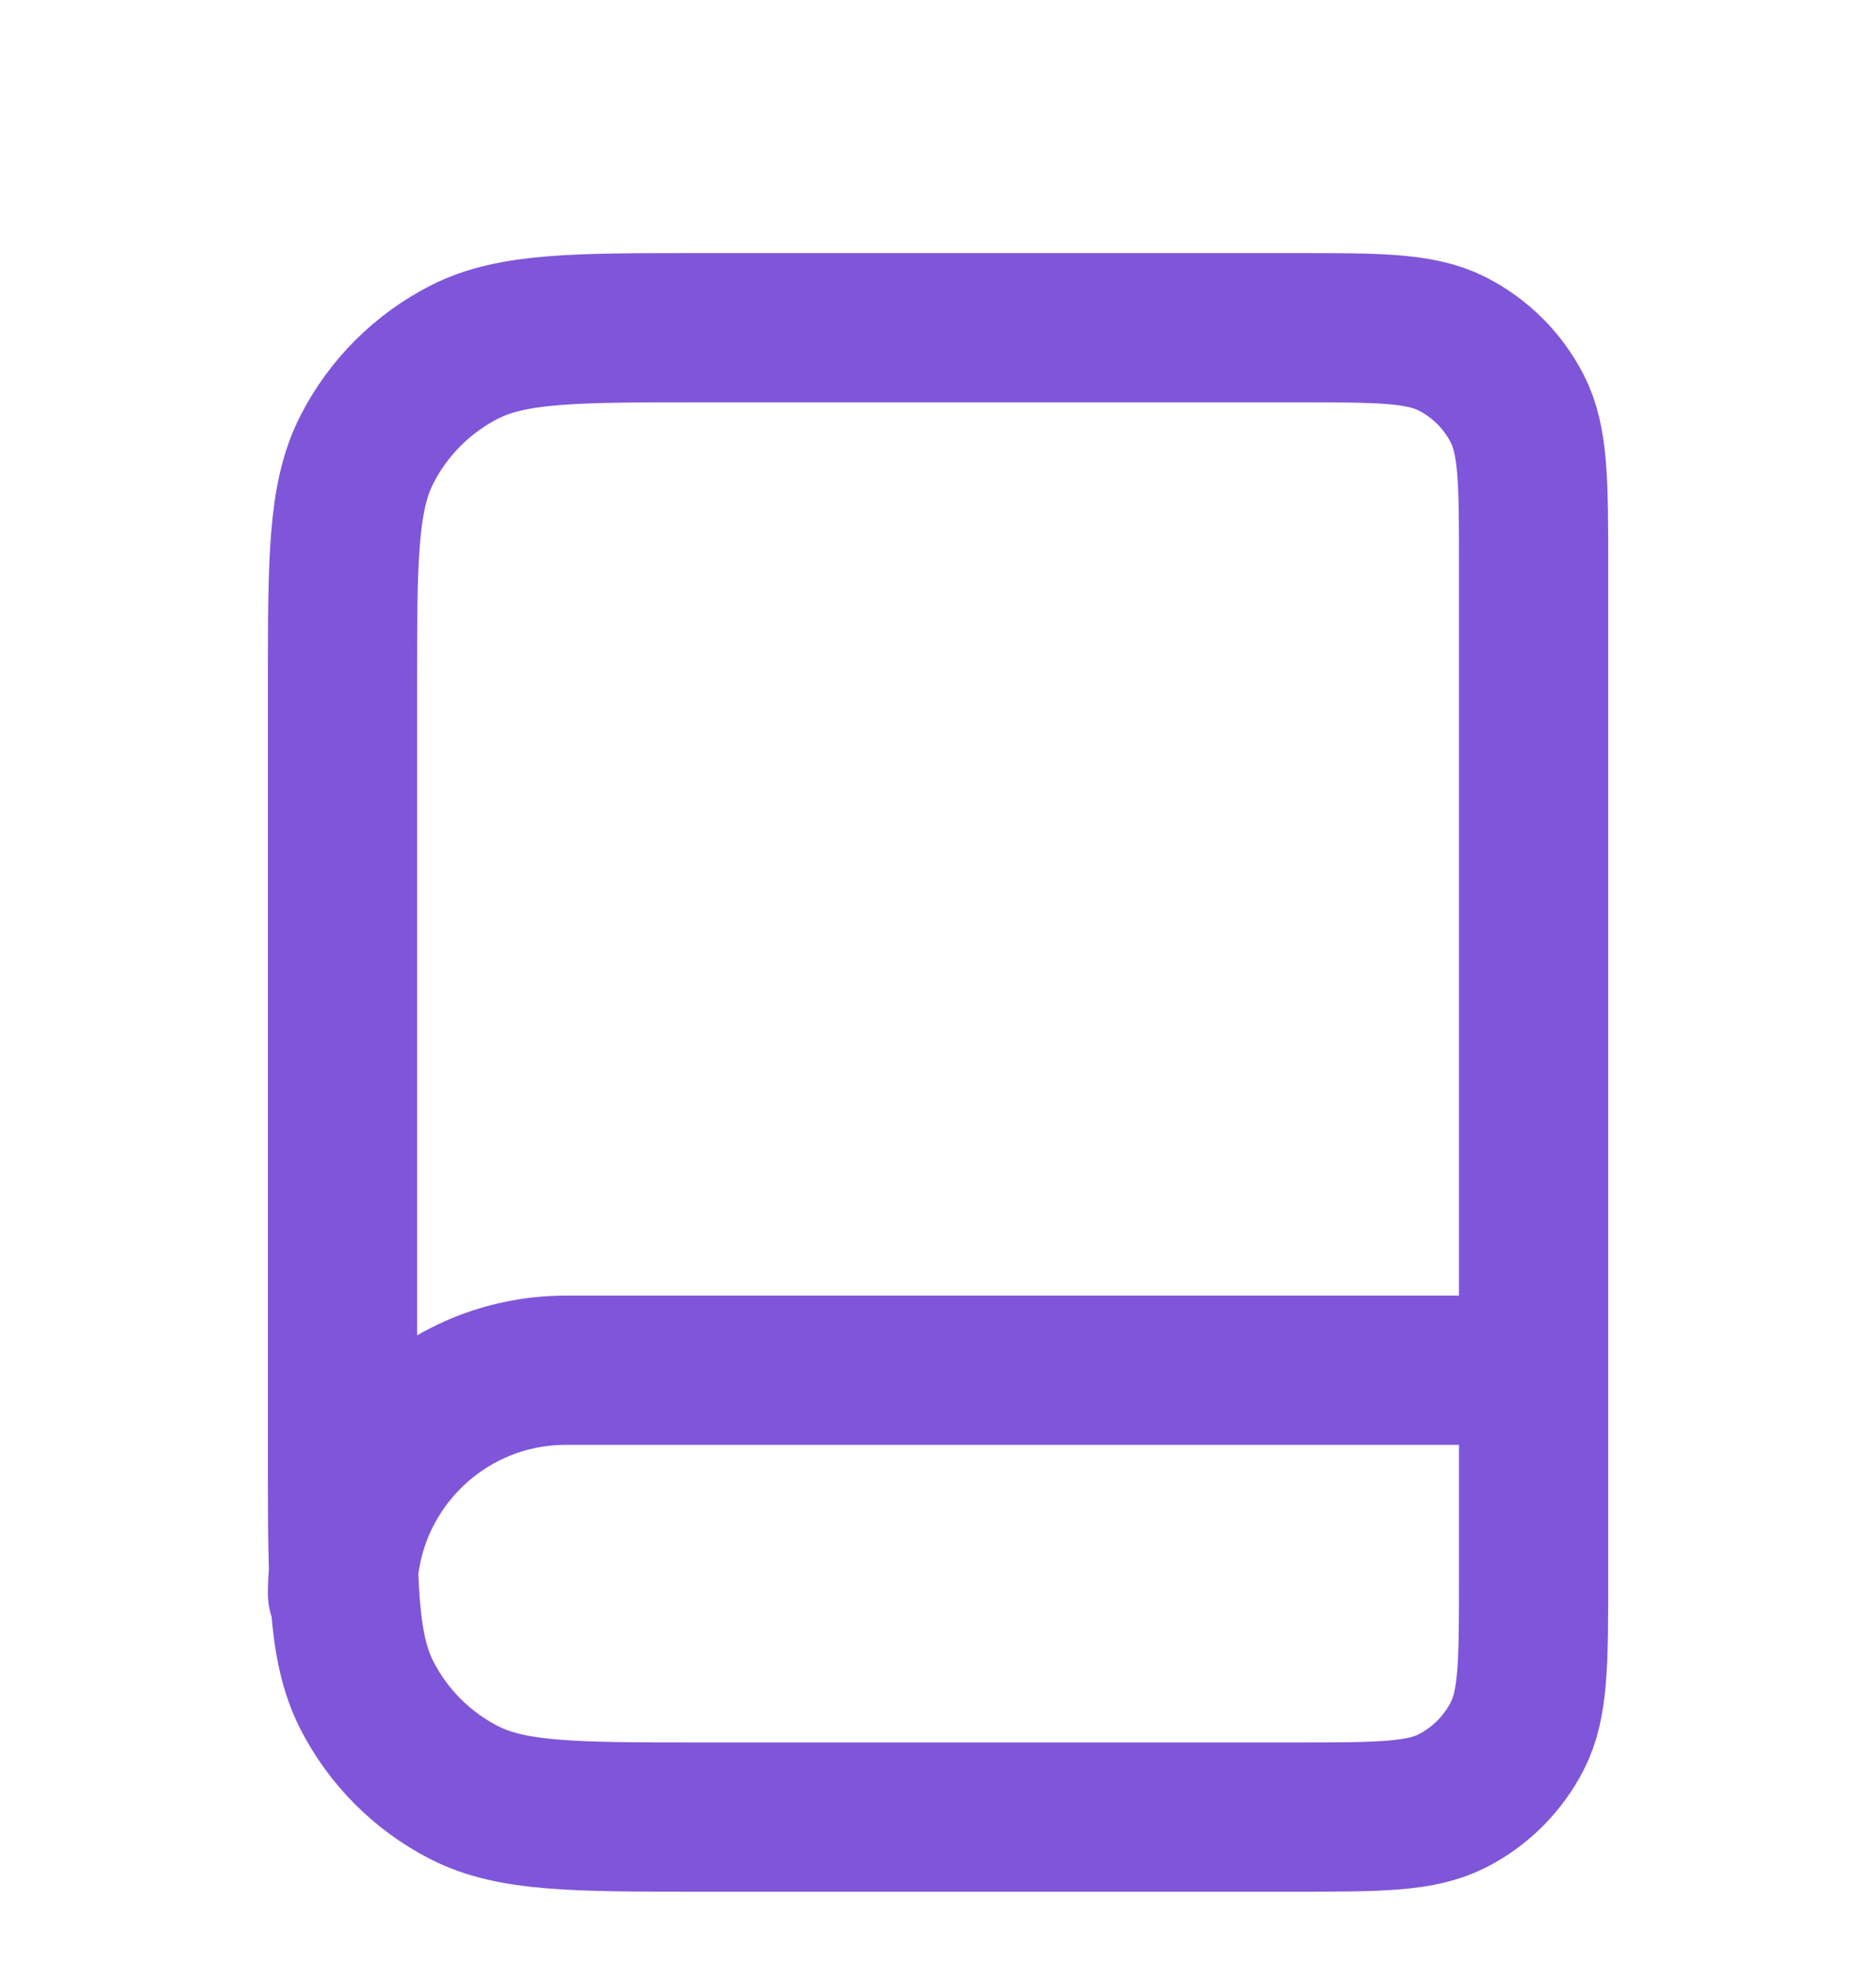 <svg width="21" height="22" viewBox="0 0 21 22" fill="none" xmlns="http://www.w3.org/2000/svg">
<path d="M17.167 17.833V15.333H6.334C4.953 15.333 3.834 16.453 3.834 17.833M7.834 20.333H14.501C15.434 20.333 15.901 20.333 16.257 20.152C16.571 19.992 16.826 19.737 16.986 19.423C17.167 19.067 17.167 18.6 17.167 17.667V6.333C17.167 5.4 17.167 4.933 16.986 4.577C16.826 4.263 16.571 4.008 16.257 3.848C15.901 3.667 15.434 3.667 14.501 3.667H7.834C6.434 3.667 5.734 3.667 5.199 3.939C4.729 4.179 4.346 4.561 4.106 5.032C3.834 5.567 3.834 6.267 3.834 7.667V16.333C3.834 17.733 3.834 18.434 4.106 18.968C4.346 19.439 4.729 19.821 5.199 20.061C5.734 20.333 6.434 20.333 7.834 20.333Z" stroke="#7F56D9" stroke-width="1.67" stroke-linecap="round" stroke-linejoin="round"/>
</svg>

